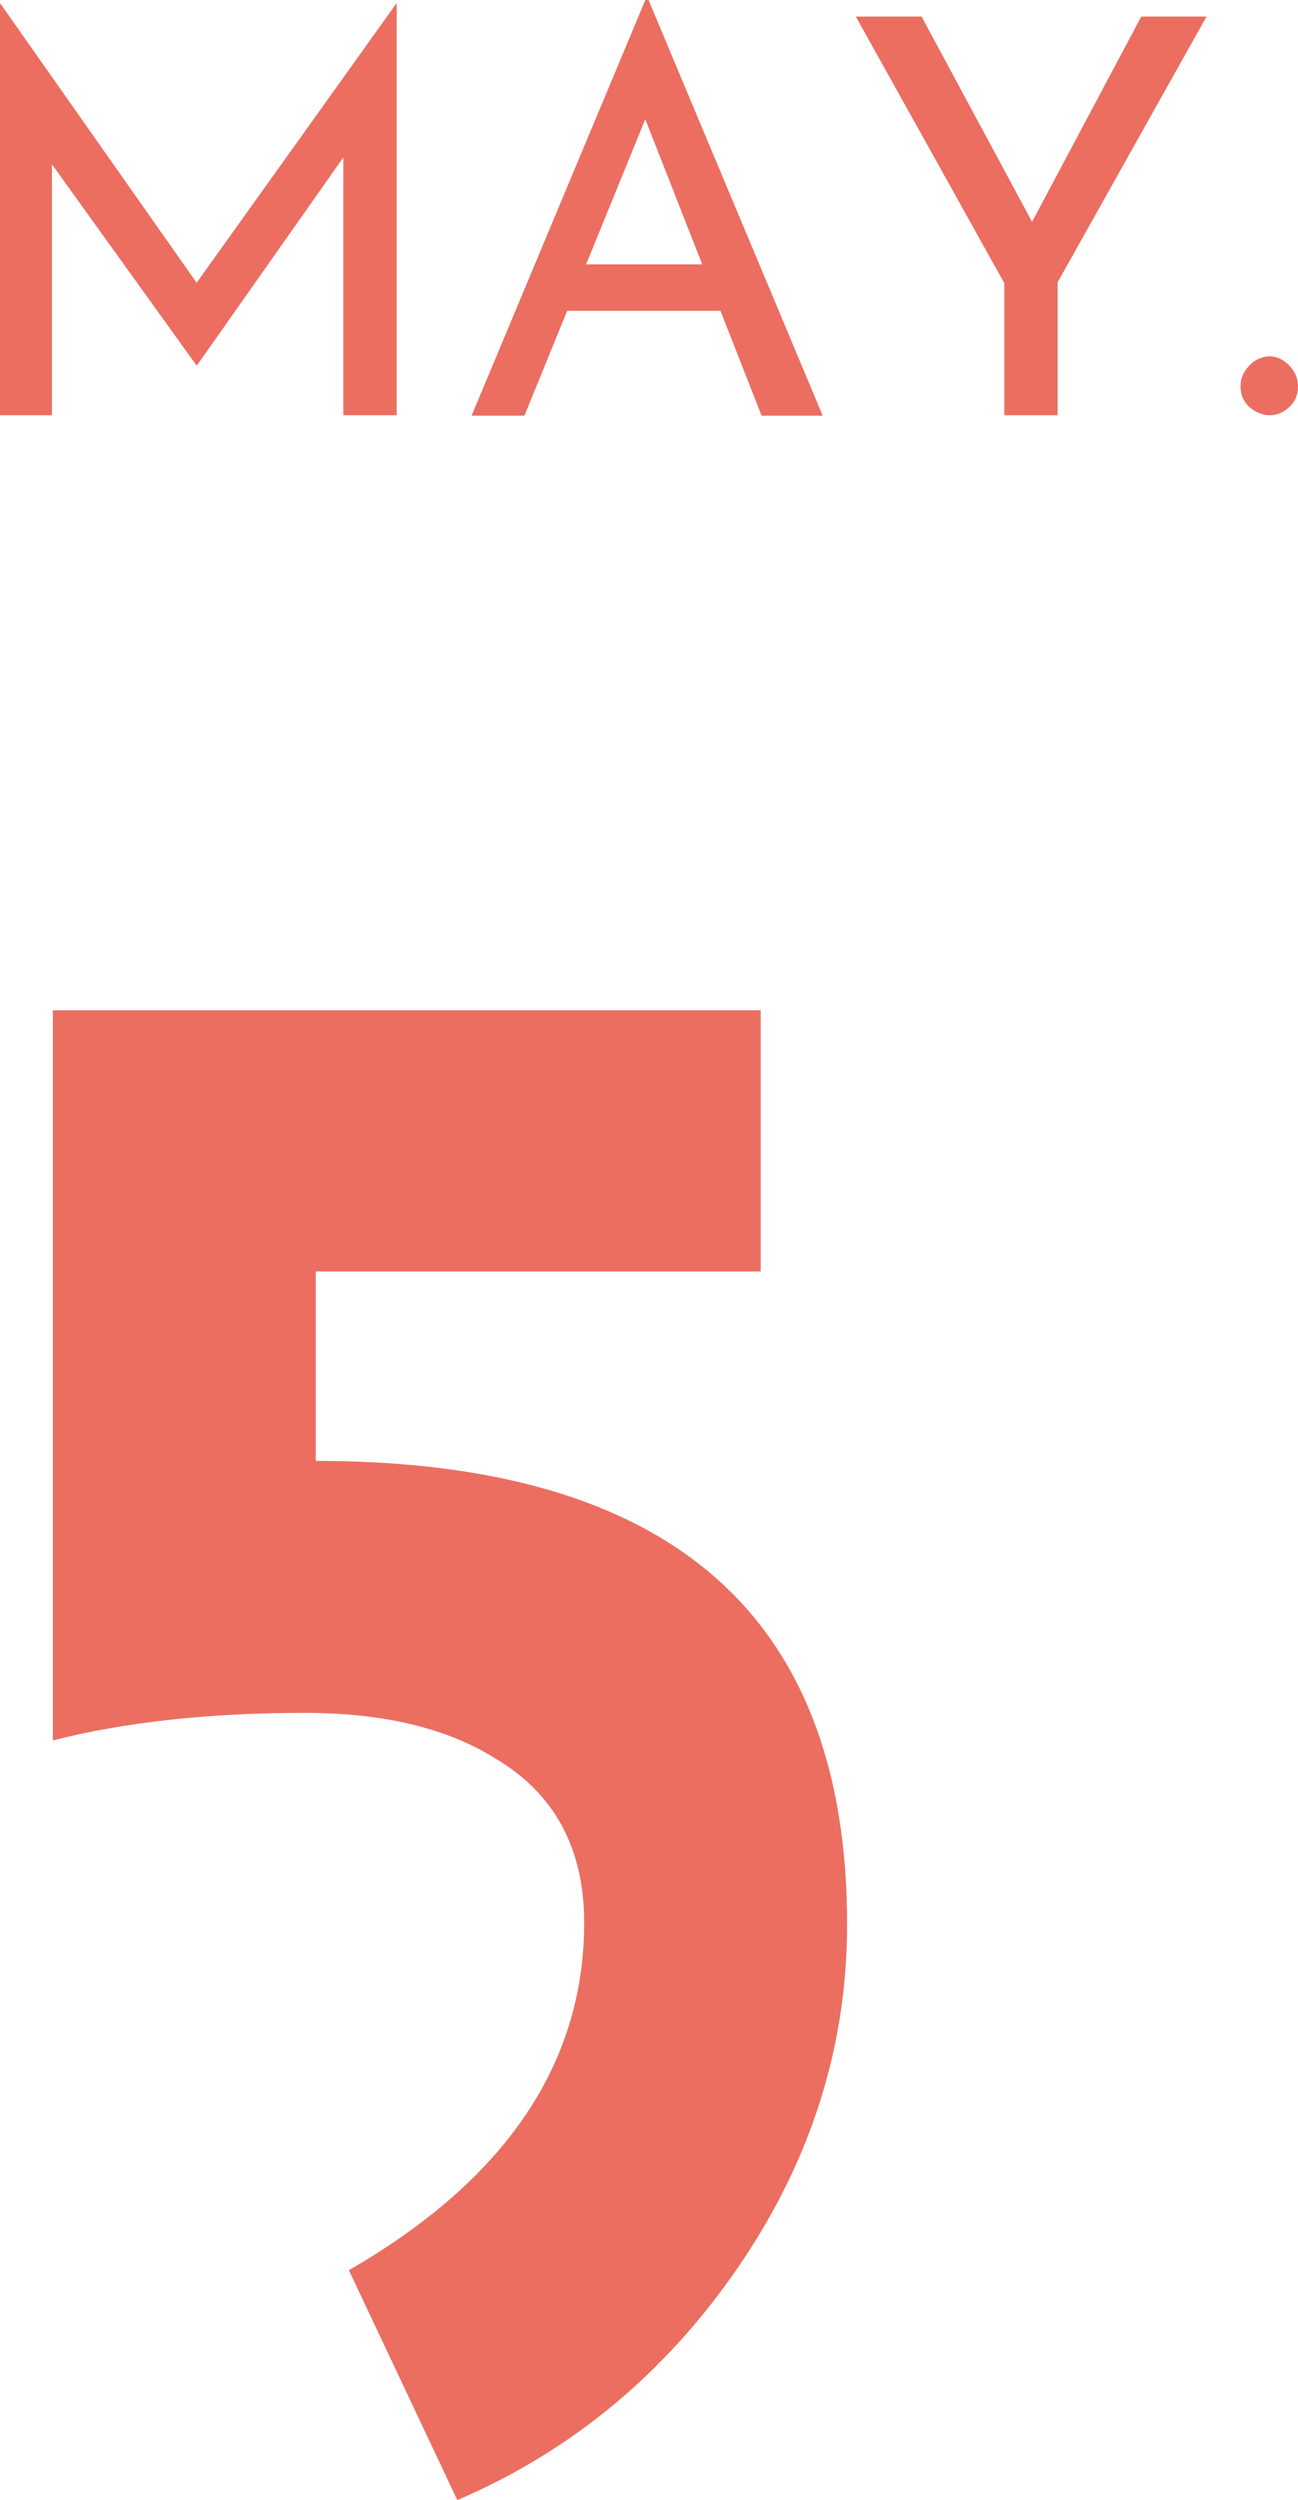 <?xml version="1.0" encoding="UTF-8"?><svg id="_レイヤー_2" xmlns="http://www.w3.org/2000/svg" viewBox="0 0 28.24 54.37"><defs><style>.cls-1{fill:#eb6e61;stroke-width:0px;}</style></defs><g id="design"><path class="cls-1" d="m16.07,49.29c-1.56,2.28-3.6,4-6.12,5.08l-2.36-5c3.4-1.96,5.12-4.48,5.12-7.56,0-1.6-.64-2.8-1.92-3.56-1.08-.68-2.48-1-4.16-1-2.08,0-3.92.2-5.48.6v-15.88h15.4v5.68H6.87v4.12c7.72,0,11.56,3.36,11.56,10.08,0,2.68-.8,5.16-2.36,7.44Z"/><path class="cls-1" d="m0,9.04V.08h.01l4.55,6.47-.49-.11L8.62.08h.01v8.95h-1.16V2.72l.08.59-3.26,4.63h-.02L.94,3.31l.19-.54v6.26H0Z"/><path class="cls-1" d="m10.26,9.04L14.04,0h.07l3.79,9.04h-1.33l-2.83-7.21.83-.54-3.16,7.75h-1.15Zm2.22-3.29h3.23l.38,1.01h-3.95l.34-1.01Z"/><path class="cls-1" d="m21.84,6.14L18.62.36h1.43l2.58,4.79-.36.02L24.83.36h1.42l-3.24,5.78v2.89h-1.16v-2.89Z"/><path class="cls-1" d="m27.19,7.94c.13-.13.28-.19.44-.19.14,0,.28.06.41.19.13.13.2.28.2.46,0,.19-.07.35-.2.46-.13.12-.27.17-.41.17-.16,0-.31-.06-.44-.17-.13-.12-.2-.27-.2-.46,0-.18.07-.33.2-.46Z"/></g></svg>